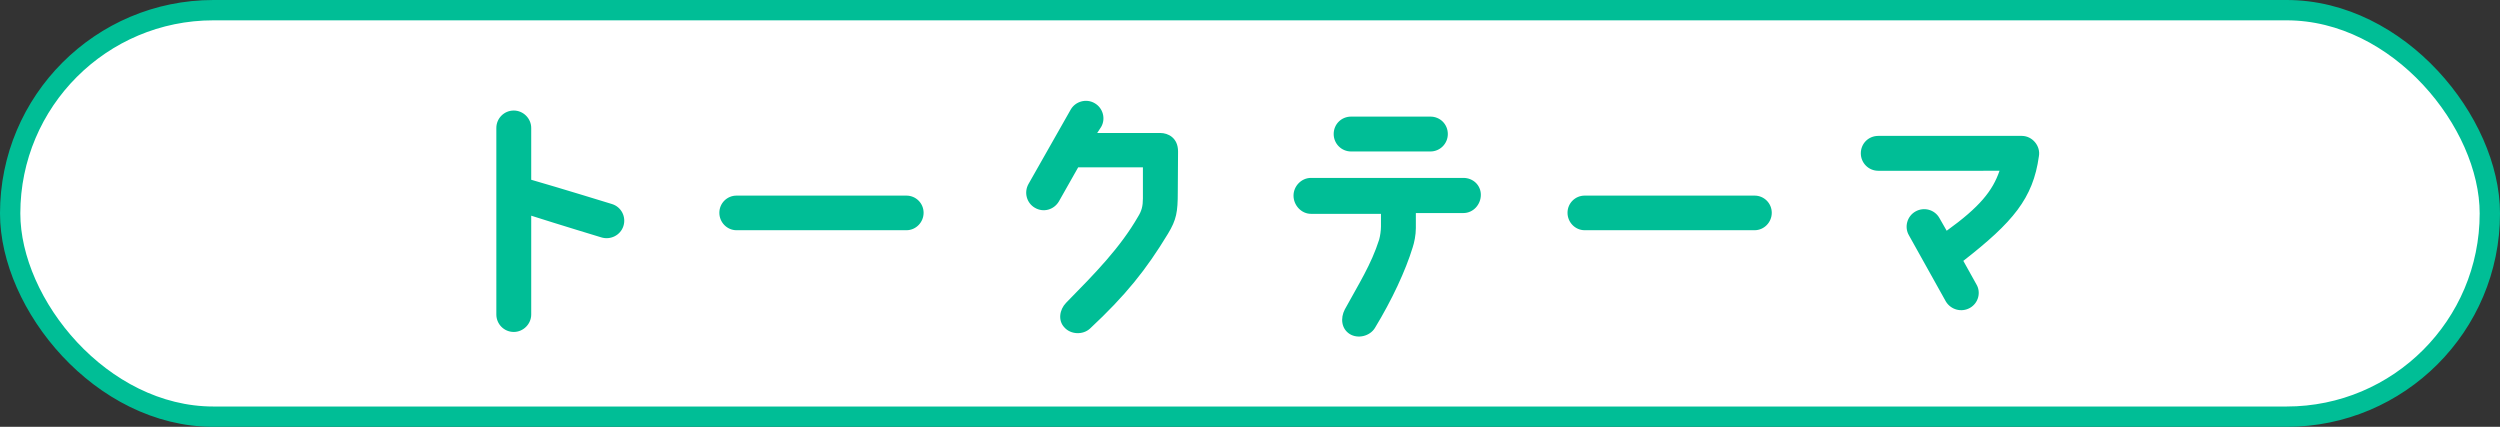 <svg xmlns="http://www.w3.org/2000/svg" fill="none" viewBox="0 0 246 42"><rect x="0" y="0" width="246" height="42" fill="#333333" stroke="none"/><rect width="244" height="40" x="1" y="1" fill="#fff" rx="20"/><rect width="244" height="40" x="1" y="1" stroke="#00BE96" stroke-width="2" rx="20"/><path fill="#00BE96" d="M61.346 22.238c-.286.91-1.274 1.404-2.184 1.118 0 0-4.29-1.3-6.89-2.132v9.724c0 .936-.78 1.716-1.716 1.716-.962 0-1.716-.78-1.716-1.716V12.592c0-.936.754-1.716 1.716-1.716.936 0 1.716.78 1.716 1.716v5.096c2.808.806 7.956 2.392 7.956 2.392.91.286 1.404 1.248 1.118 2.158Zm11.128.416c-.936 0-1.69-.78-1.69-1.716 0-.936.754-1.69 1.69-1.69h16.718c.936 0 1.69.754 1.69 1.69 0 .936-.754 1.716-1.69 1.716H72.474Zm29.354-2.21c-.806-.468-1.092-1.508-.624-2.34l4.16-7.332c.468-.806 1.534-1.092 2.34-.624.832.468 1.118 1.534.65 2.34l-.39.598h6.214c.754 0 1.742.468 1.742 1.82 0 .052-.026 4.004-.026 4.004 0 1.95-.13 2.704-.962 4.082-2.158 3.562-4.16 6.058-7.67 9.334-.702.65-1.898.598-2.522-.104-.65-.676-.494-1.742.156-2.418 2.912-2.964 5.33-5.434 7.098-8.502.338-.546.468-1.014.468-1.768v-3.068h-6.37l-1.898 3.354c-.494.832-1.534 1.118-2.366.624Zm31.122-8.97h7.8c.962 0 1.716.754 1.716 1.716 0 .936-.754 1.716-1.716 1.716h-7.8c-.962 0-1.716-.78-1.716-1.716 0-.962.754-1.716 1.716-1.716Zm-3.952 9.568c-.936 0-1.716-.832-1.716-1.794 0-.936.78-1.742 1.716-1.742H144c.962 0 1.716.728 1.716 1.664 0 .962-.754 1.794-1.716 1.794h-4.68v1.482c0 .676-.156 1.43-.312 1.898-.702 2.288-2.028 5.148-3.718 7.93-.494.806-1.664 1.092-2.47.598-.832-.52-.936-1.56-.494-2.418 1.378-2.522 2.6-4.42 3.38-6.864.104-.364.182-.91.182-1.3v-1.248h-6.89Zm26.936 1.612c-.936 0-1.69-.78-1.69-1.716 0-.936.754-1.69 1.69-1.69h16.718c.936 0 1.69.754 1.69 1.69 0 .936-.754 1.716-1.69 1.716h-16.718Zm43.004-9.282c1.066 0 1.872 1.014 1.69 2.002-.572 4.16-2.574 6.5-7.436 10.296l1.274 2.288c.494.806.208 1.872-.624 2.34-.832.468-1.872.182-2.366-.624l-3.64-6.526c-.468-.806-.182-1.872.65-2.34.832-.468 1.872-.182 2.34.624l.728 1.274c3.25-2.34 4.524-3.926 5.2-5.902H184.82c-.962 0-1.716-.78-1.716-1.716 0-.962.754-1.716 1.716-1.716h14.118Z"/></svg>